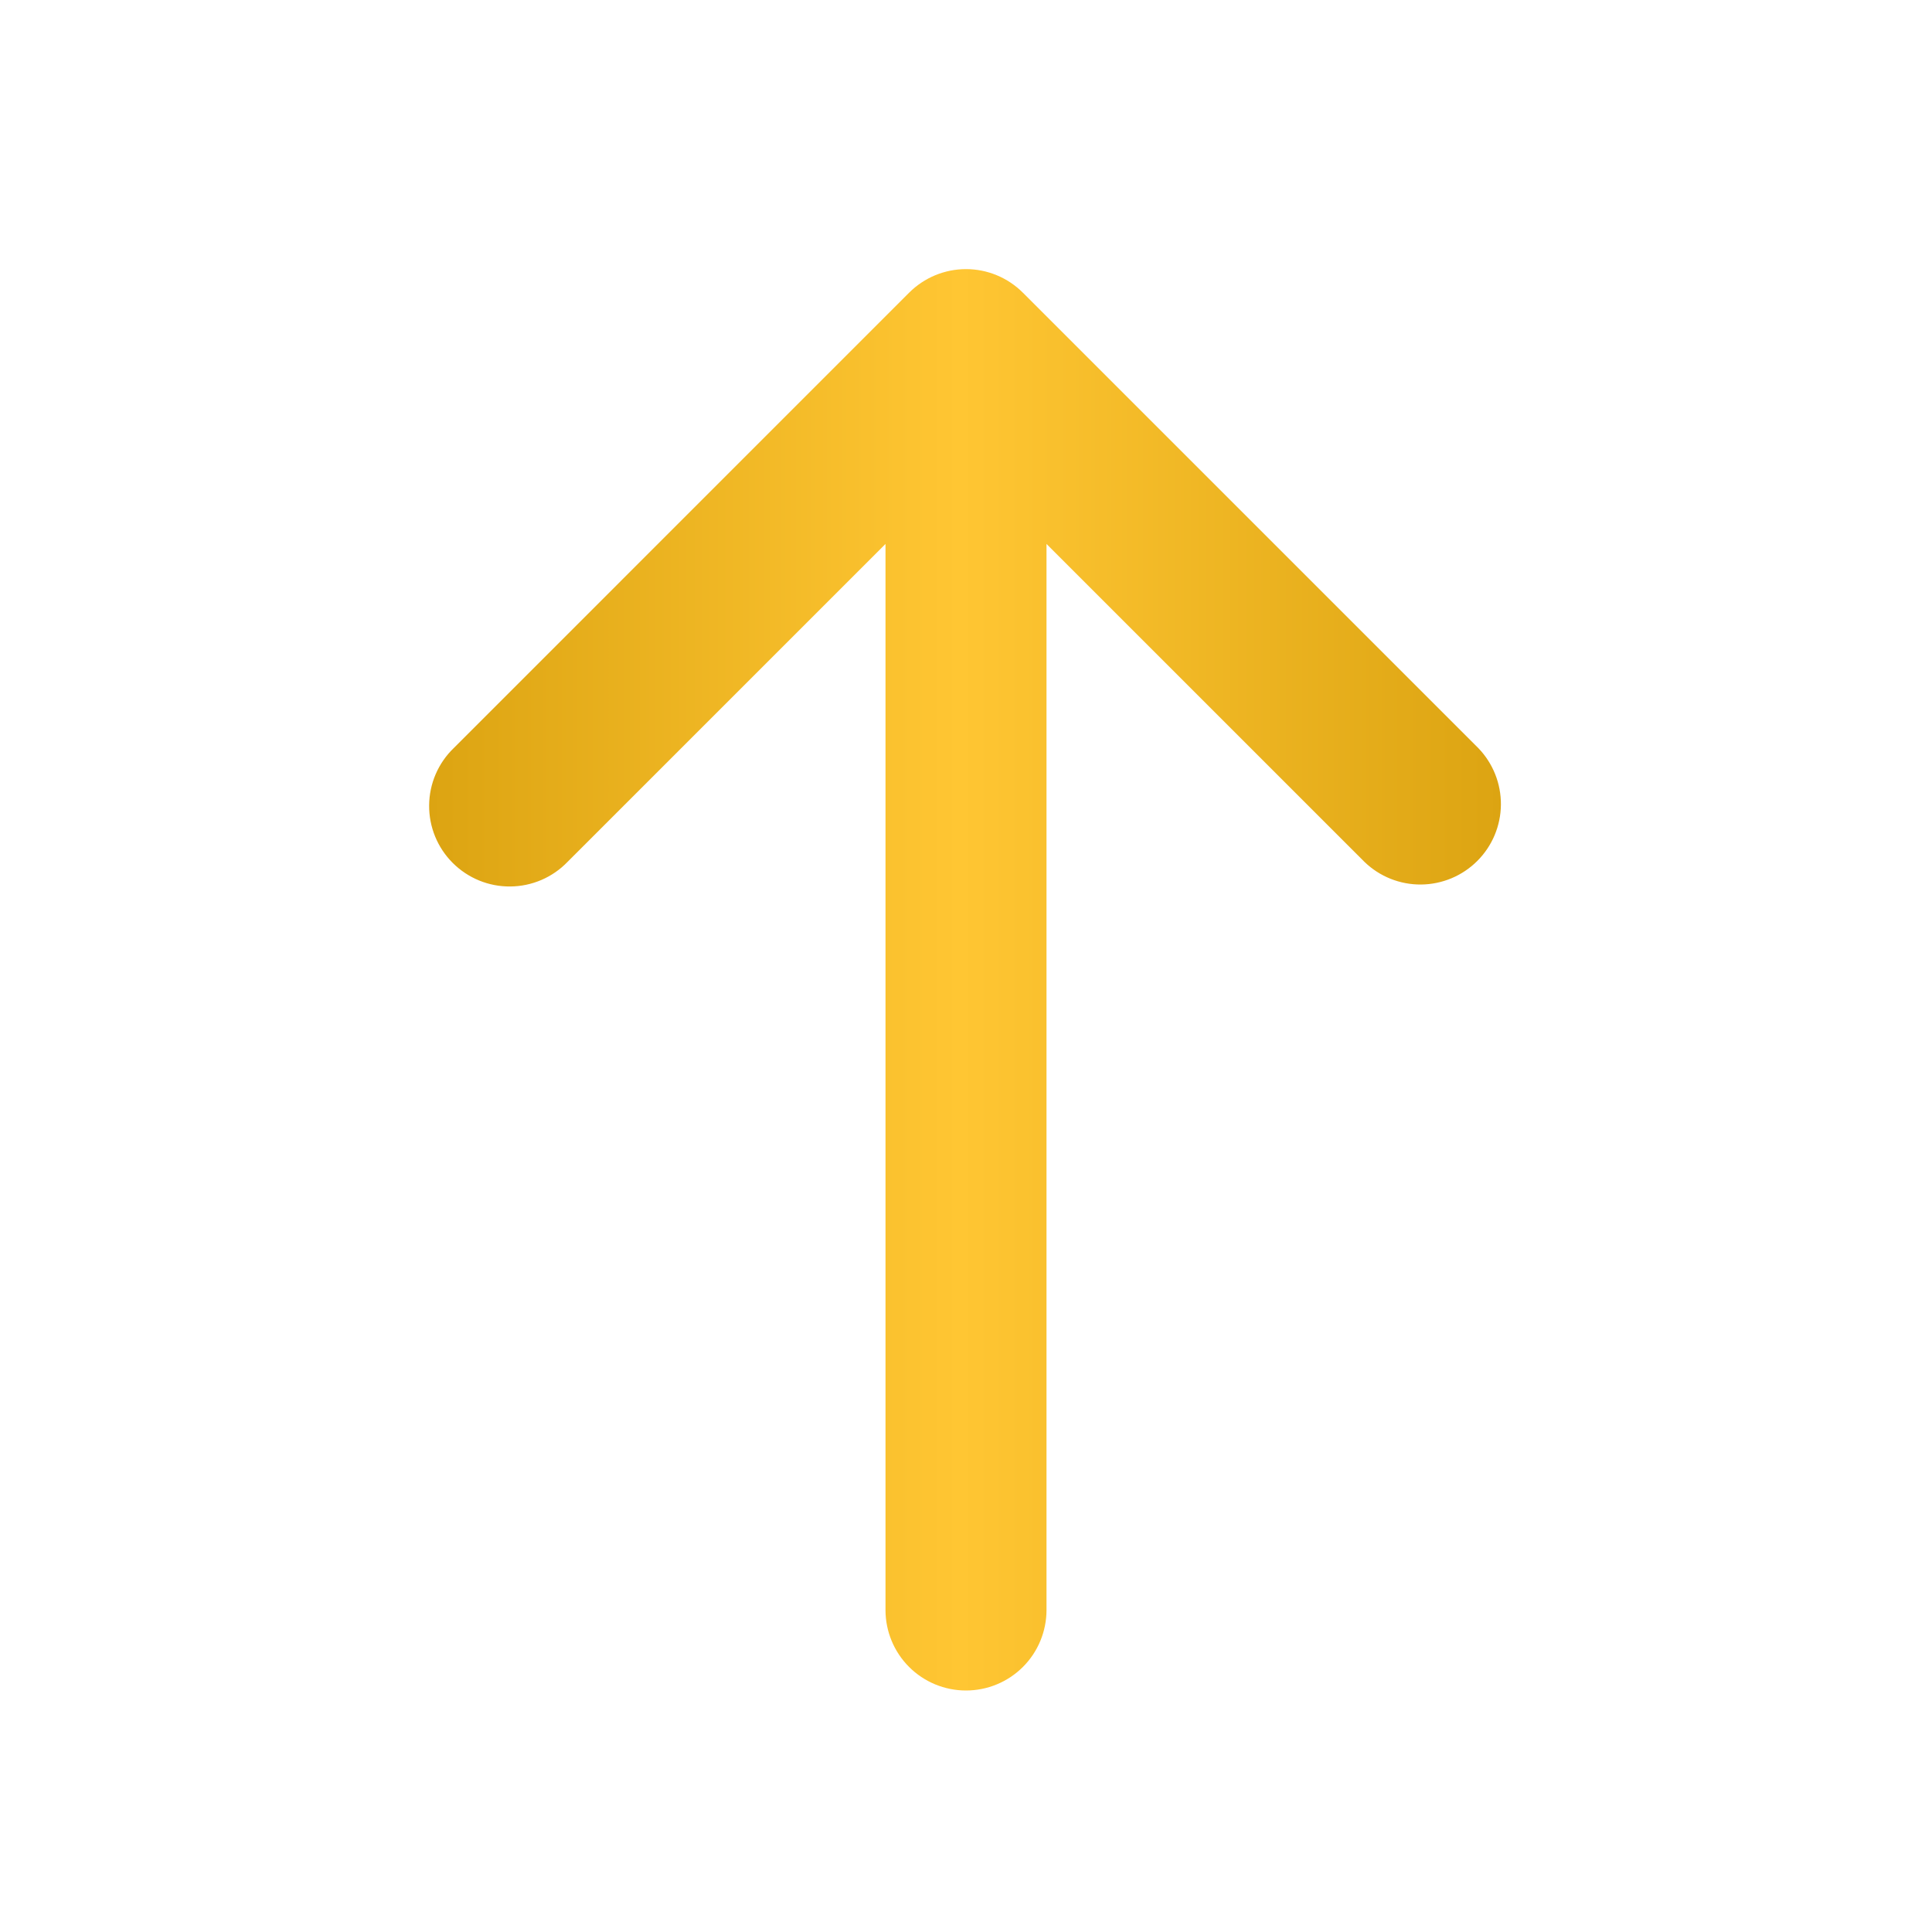 <svg width="75" height="75" viewBox="0 0 75 75" fill="none" xmlns="http://www.w3.org/2000/svg">
<path d="M39.709 11.363C39.123 10.777 38.329 10.447 37.5 10.447C36.671 10.447 35.877 10.777 35.291 11.363L17.613 29.041C17.314 29.329 17.076 29.674 16.912 30.055C16.748 30.436 16.662 30.846 16.659 31.261C16.655 31.676 16.734 32.088 16.891 32.472C17.048 32.856 17.28 33.205 17.574 33.498C17.867 33.791 18.216 34.023 18.6 34.181C18.984 34.338 19.396 34.417 19.811 34.413C20.226 34.41 20.636 34.323 21.017 34.16C21.398 33.996 21.743 33.758 22.031 33.459L34.375 21.116V62.5C34.375 63.329 34.704 64.124 35.29 64.71C35.876 65.296 36.671 65.625 37.5 65.625C38.329 65.625 39.124 65.296 39.71 64.71C40.296 64.124 40.625 63.329 40.625 62.5V21.116L52.969 33.459C53.558 34.029 54.347 34.344 55.167 34.337C55.986 34.329 56.77 34.001 57.349 33.421C57.929 32.842 58.258 32.058 58.265 31.239C58.272 30.419 57.957 29.63 57.388 29.041L39.709 11.363Z" fill="url(#paint0_linear_17_525)"/>
<defs>
<linearGradient id="paint0_linear_17_525" x1="16.659" y1="38.036" x2="58.265" y2="38.036" gradientUnits="userSpaceOnUse">
<stop stop-color="#DCA412"/>
<stop offset="0.495" stop-color="#FFC633"/>
<stop offset="1" stop-color="#DCA412"/>
</linearGradient>
</defs>
</svg>
